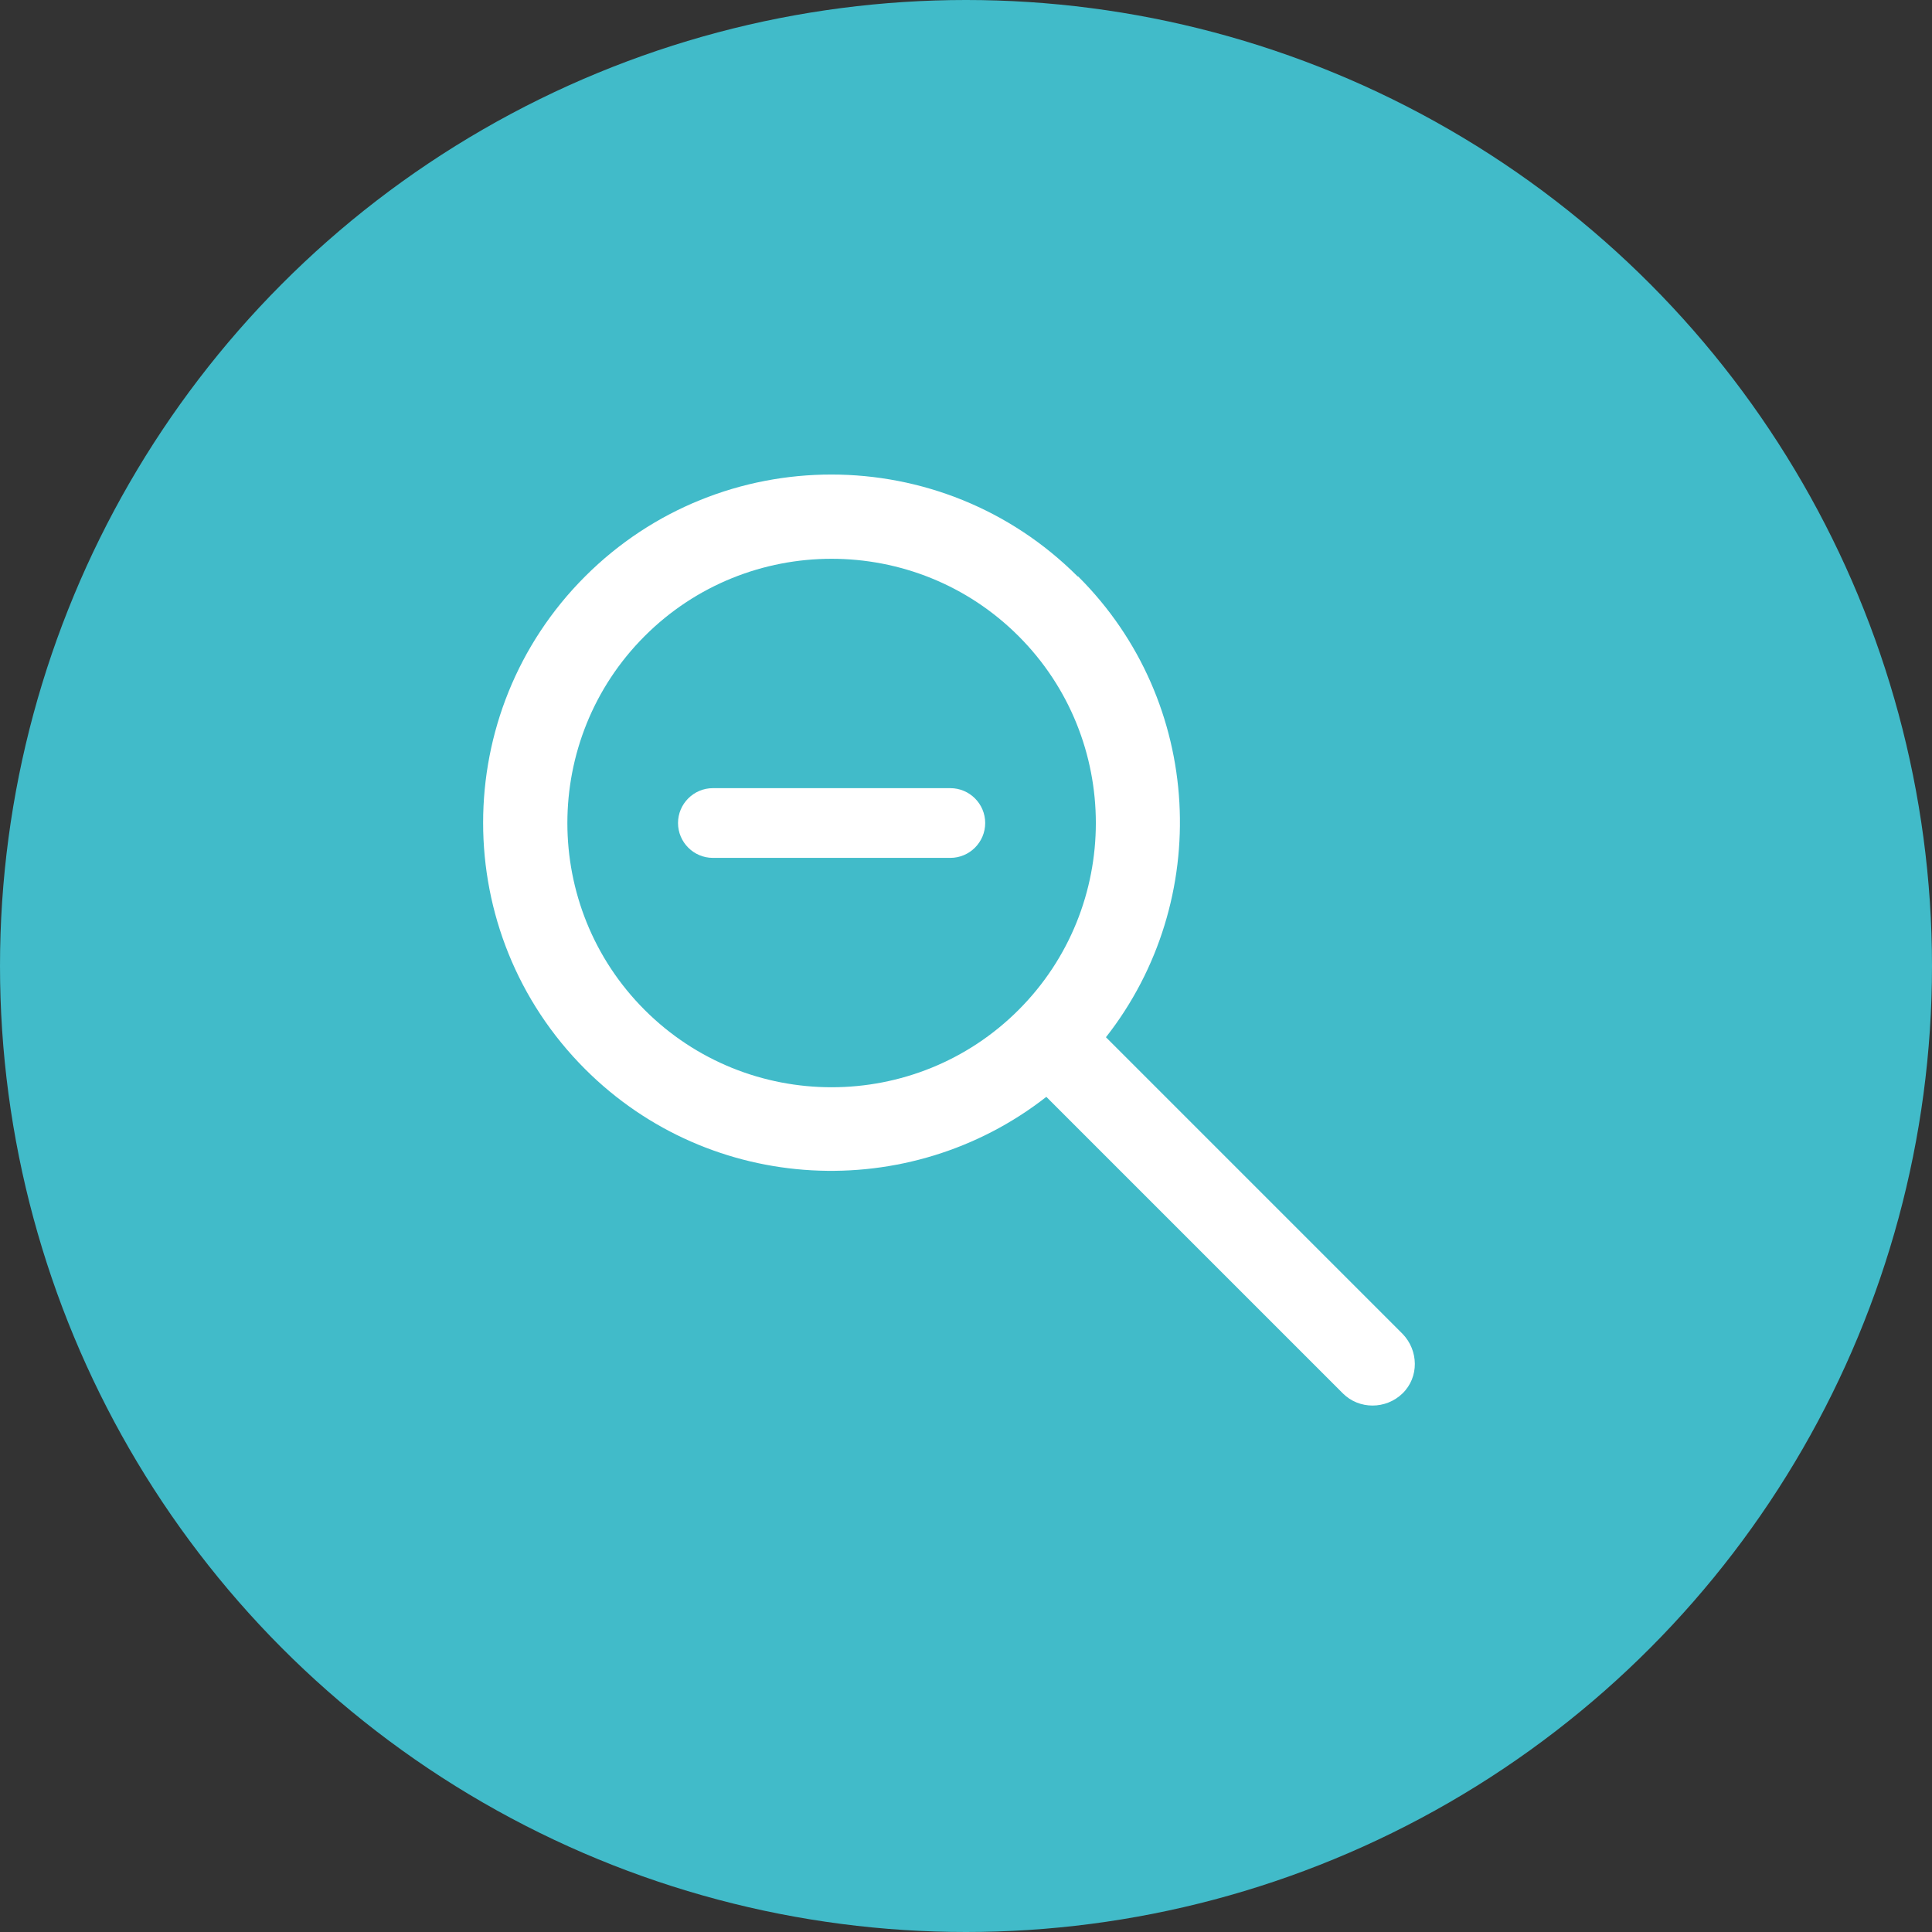 <?xml version="1.0" encoding="UTF-8"?>
<svg id="Capa_2" data-name="Capa 2" xmlns="http://www.w3.org/2000/svg" viewBox="0 0 38.24 38.24">
  <rect x="0" y="0" width="38.24" height="38.24" fill="#333333" stroke="none"/>
  <defs>
    <style>
      .cls-1 {
        fill: #fff;
      }

      .cls-2 {
        fill: #41bbc9;
      }
    </style>
  </defs>
  <g id="Capa_2-2" data-name="Capa 2">
    <g id="Capa_1-2" data-name="Capa 1-2">
      <circle class="cls-2" cx="19.12" cy="19.12" r="19.12"/>
      <path class="cls-1" d="M21.33,11.41c-2.69-2.69-7.06-2.69-9.75,0s-2.69,7.06,0,9.75c2.49,2.49,6.42,2.67,9.13.55l5.87,5.87c.32.32.85.32,1.18,0s.32-.85,0-1.18l-5.87-5.87c2.12-2.7,1.94-6.64-.55-9.12h-.01ZM20.16,19.99c-2.04,2.04-5.36,2.04-7.4,0-2.04-2.04-2.04-5.36,0-7.4s5.36-2.04,7.4,0c2.04,2.04,2.04,5.36,0,7.4Z"/>
    </g>
    <path class="cls-1" d="M18.81,15.6h-4.7c-.38,0-.69.31-.69.69s.31.69.69.69h4.7c.38,0,.69-.31.69-.69s-.31-.69-.69-.69Z"/>
  </g>
</svg>